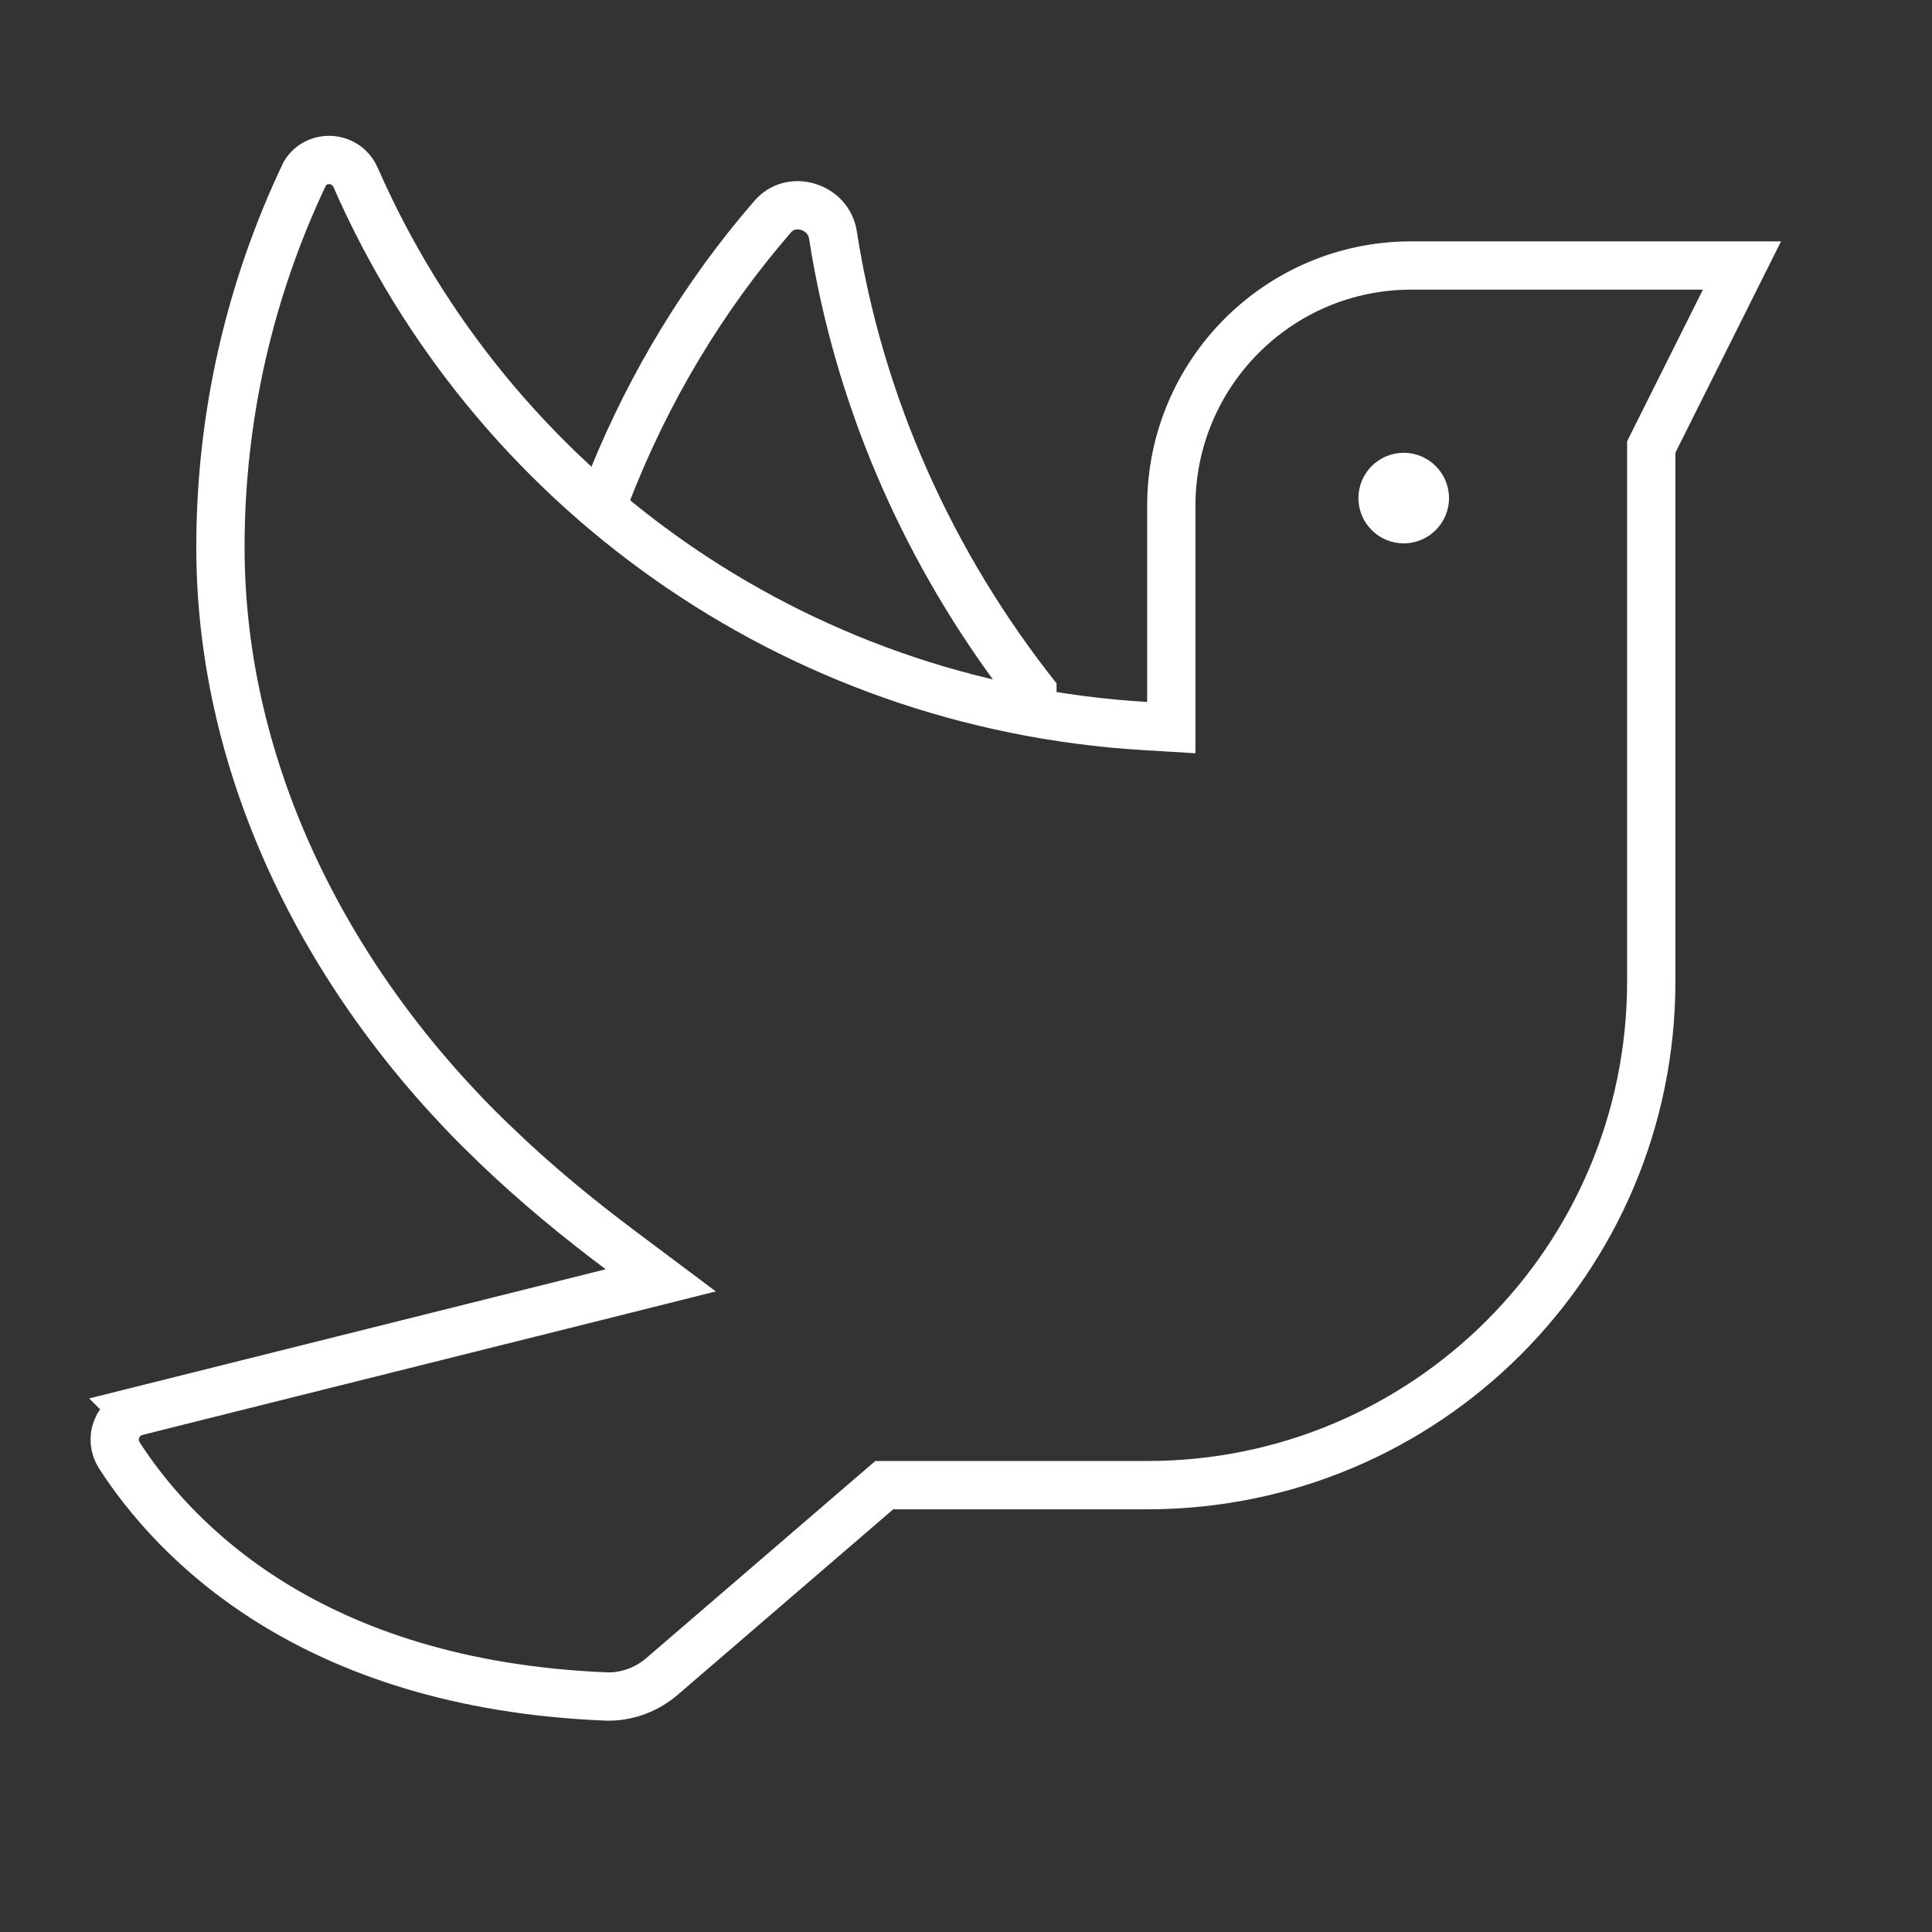 <svg preserveAspectRatio="none" width="100%" height="100%" overflow="visible" style="display: block;" viewBox="0 0 64 64" fill="none" xmlns="http://www.w3.org/2000/svg">
<rect x="0" y="0" width="64" height="64" fill="#333333" stroke="none"/>
<g id="Frame 1000006177">
<path id="Vector" d="M10.069 5.81C10.388 5.135 11.436 5.1 11.784 5.887V5.888C16.278 16.134 26.23 23.356 37.953 24.052L38.801 24.103V16.756C38.801 12.362 42.359 8.795 46.75 8.795H57.705L54.784 14.638L54.7 14.807V32.507C54.7 41.734 47.228 49.197 38.001 49.198H29.293L29.068 49.391L21.938 55.527L21.935 55.53C21.416 55.98 20.738 56.222 20.073 56.198C10.227 55.794 5.744 50.98 3.957 48.217C3.594 47.653 3.89 46.919 4.521 46.759L4.52 46.758L20.258 42.822L21.888 42.413L20.544 41.406C19.162 40.369 17.778 39.242 16.364 37.881H16.363C10.908 32.639 7.302 25.607 7.302 18.123C7.302 13.718 8.302 9.547 10.068 5.811L10.069 5.81Z" stroke="white" stroke-width="1.6"/>
<path id="Intersect" d="M24.981 6.664C26.058 5.408 28.125 6.042 28.382 7.657C29.238 13.149 31.55 18.294 35 22.638V23.339L33.039 22.709C29.815 18.358 27.643 13.296 26.802 7.908C26.78 7.773 26.691 7.664 26.533 7.617C26.456 7.594 26.388 7.596 26.339 7.609C26.298 7.62 26.25 7.642 26.196 7.705L26.191 7.712C23.947 10.302 22.139 13.309 20.848 16.638C22.129 17.944 23.539 19.117 25.053 20.142L21.5 19L19.5 16L19.547 15.572C20.888 12.268 22.725 9.269 24.981 6.664Z" fill="white"/>
<circle id="Ellipse 568" cx="46.5" cy="16.5" r="1.5" fill="white"/>
</g>
</svg>

